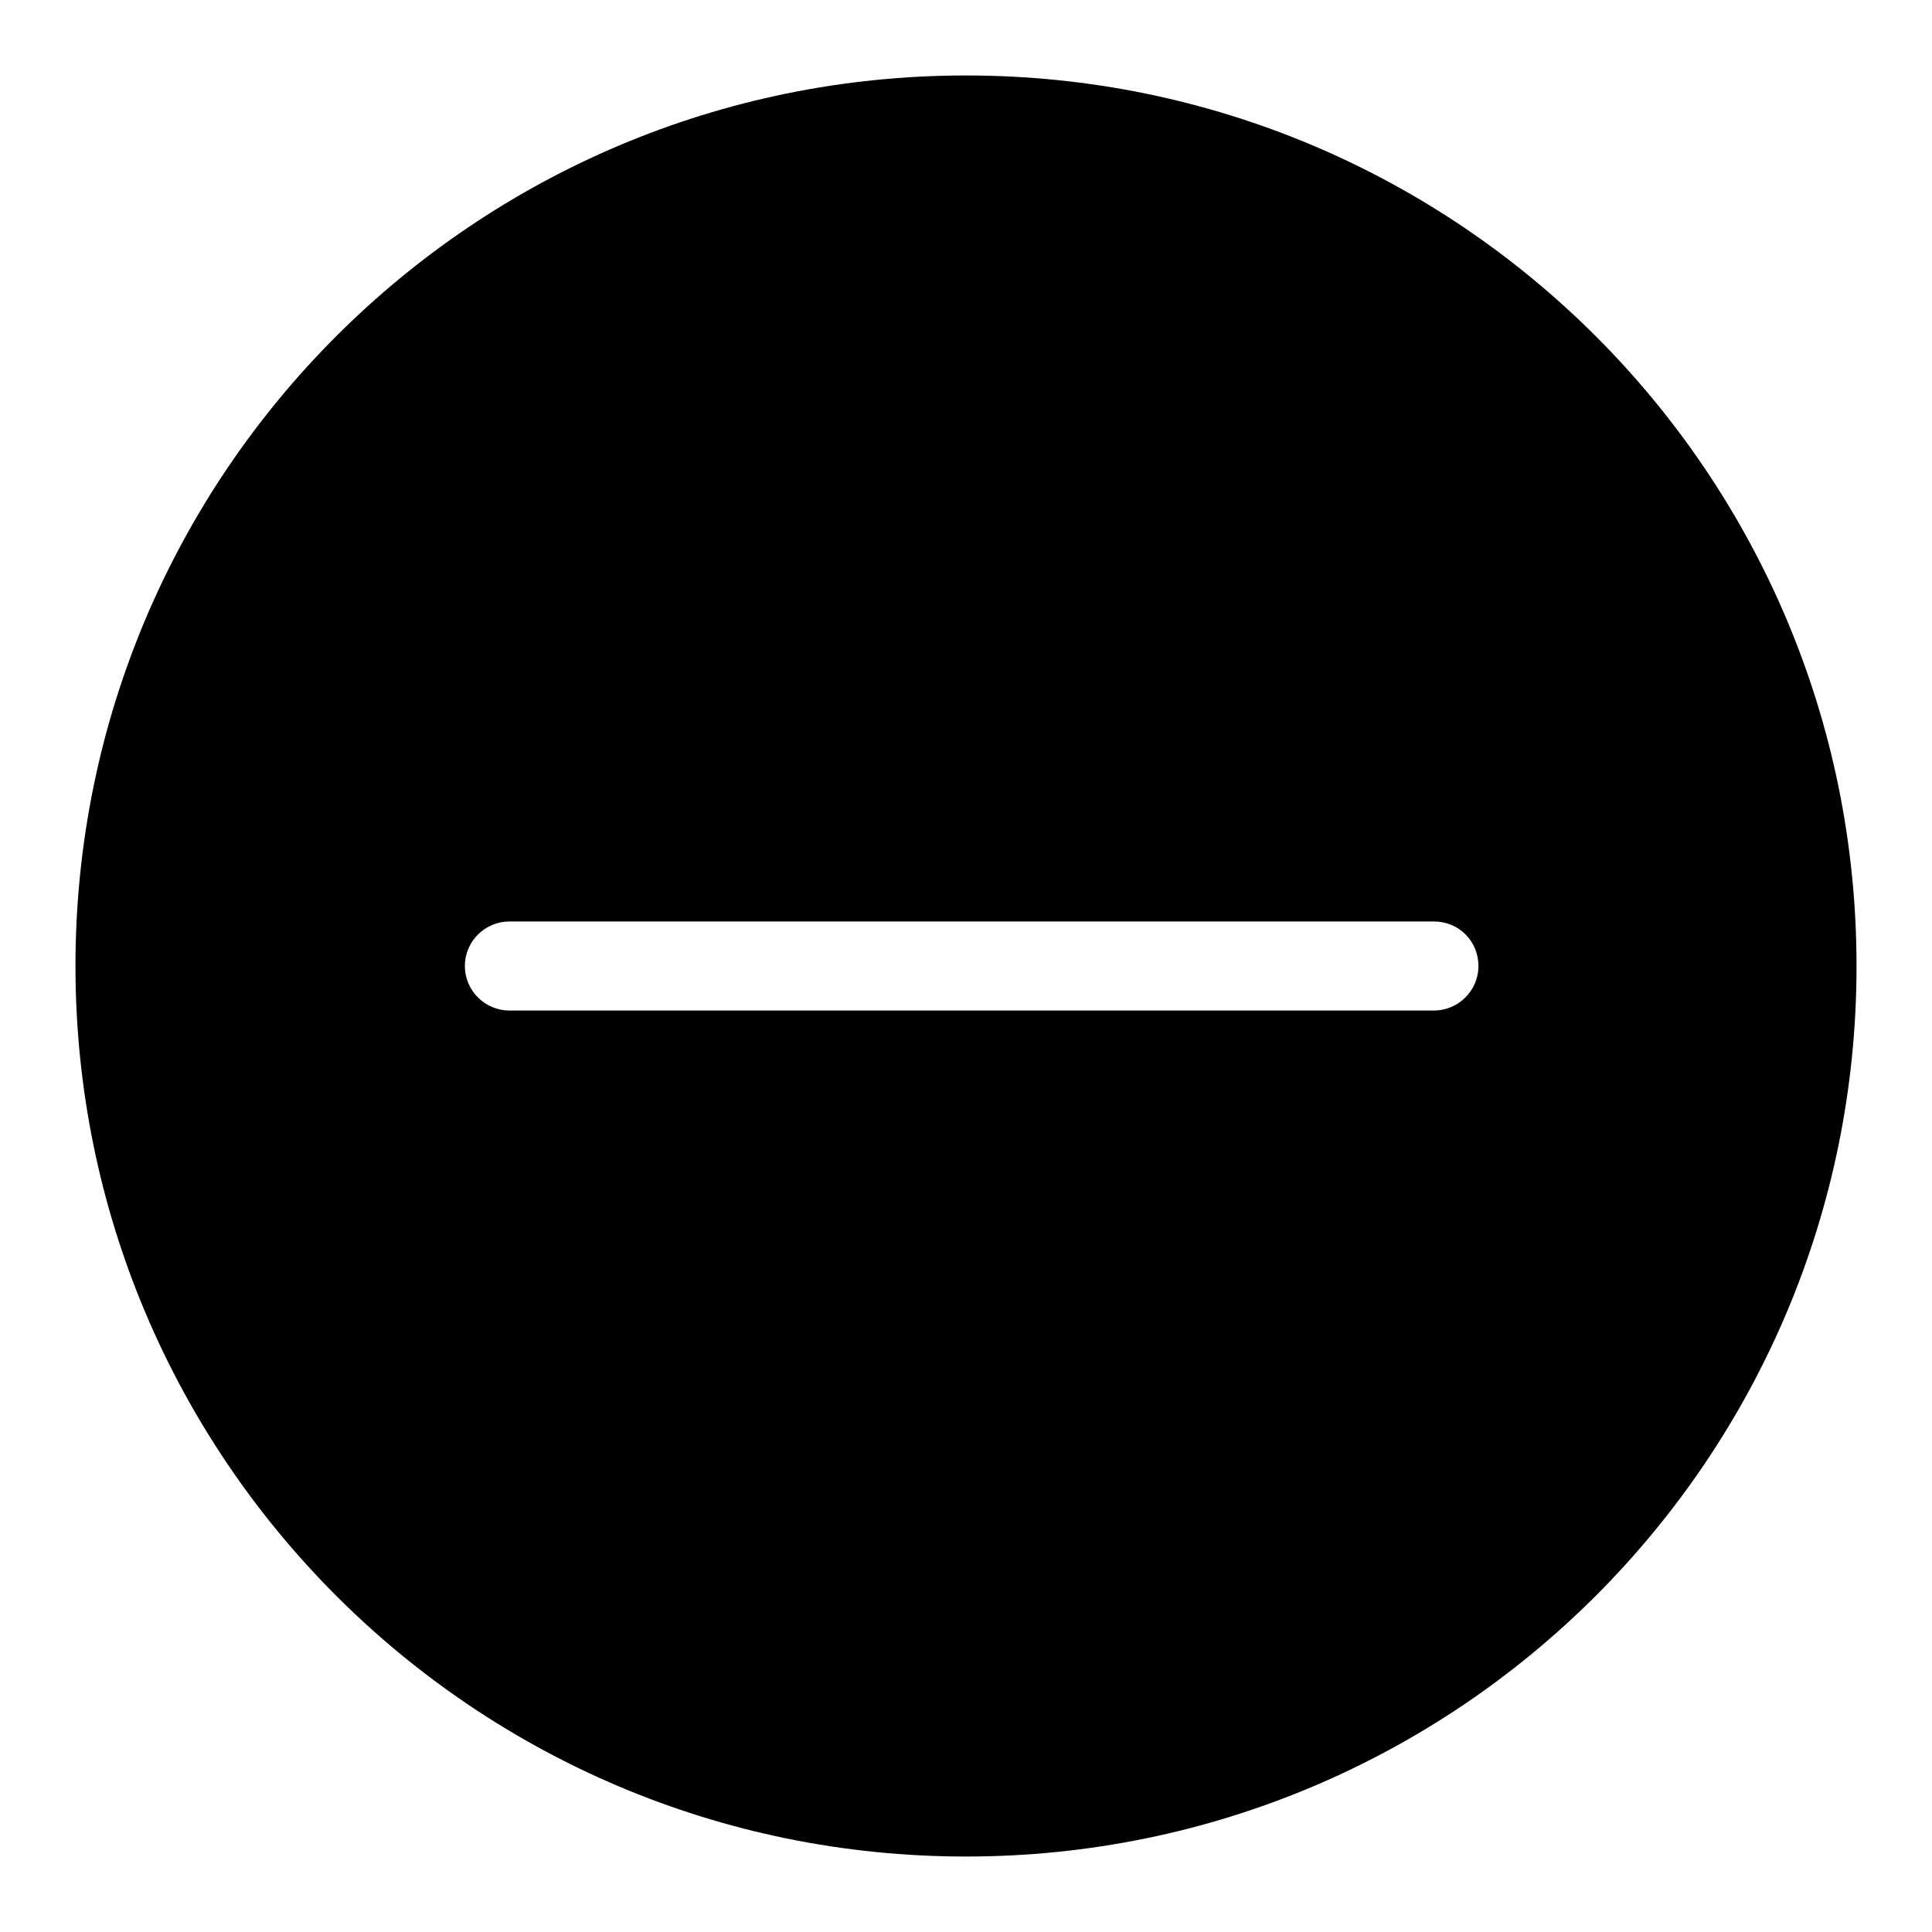 <?xml version="1.0" encoding="utf-8"?>
<!-- Svg Vector Icons : http://www.onlinewebfonts.com/icon -->
<!DOCTYPE svg PUBLIC "-//W3C//DTD SVG 1.1//EN" "http://www.w3.org/Graphics/SVG/1.1/DTD/svg11.dtd">
<svg version="1.1" xmlns="http://www.w3.org/2000/svg" xmlns:xlink="http://www.w3.org/1999/xlink" x="0px" y="0px" viewBox="0 0 256 256" enable-background="new 0 0 256 256" xml:space="preserve">
<g> <path fill="#000000" d="M128,246c65.2,0,118-52.8,118-118c0-65.2-52.8-118-118-118C62.8,10,10,62.8,10,128 C10,193.2,62.8,246,128,246z M61.6,128c0-3.3,2.7-5.9,5.9-5.9H190c3.3,0,5.9,2.6,5.9,5.9c0,3.3-2.7,5.9-5.9,5.9H67.5 C64.3,133.9,61.6,131.3,61.6,128L61.6,128z"/></g>
</svg>